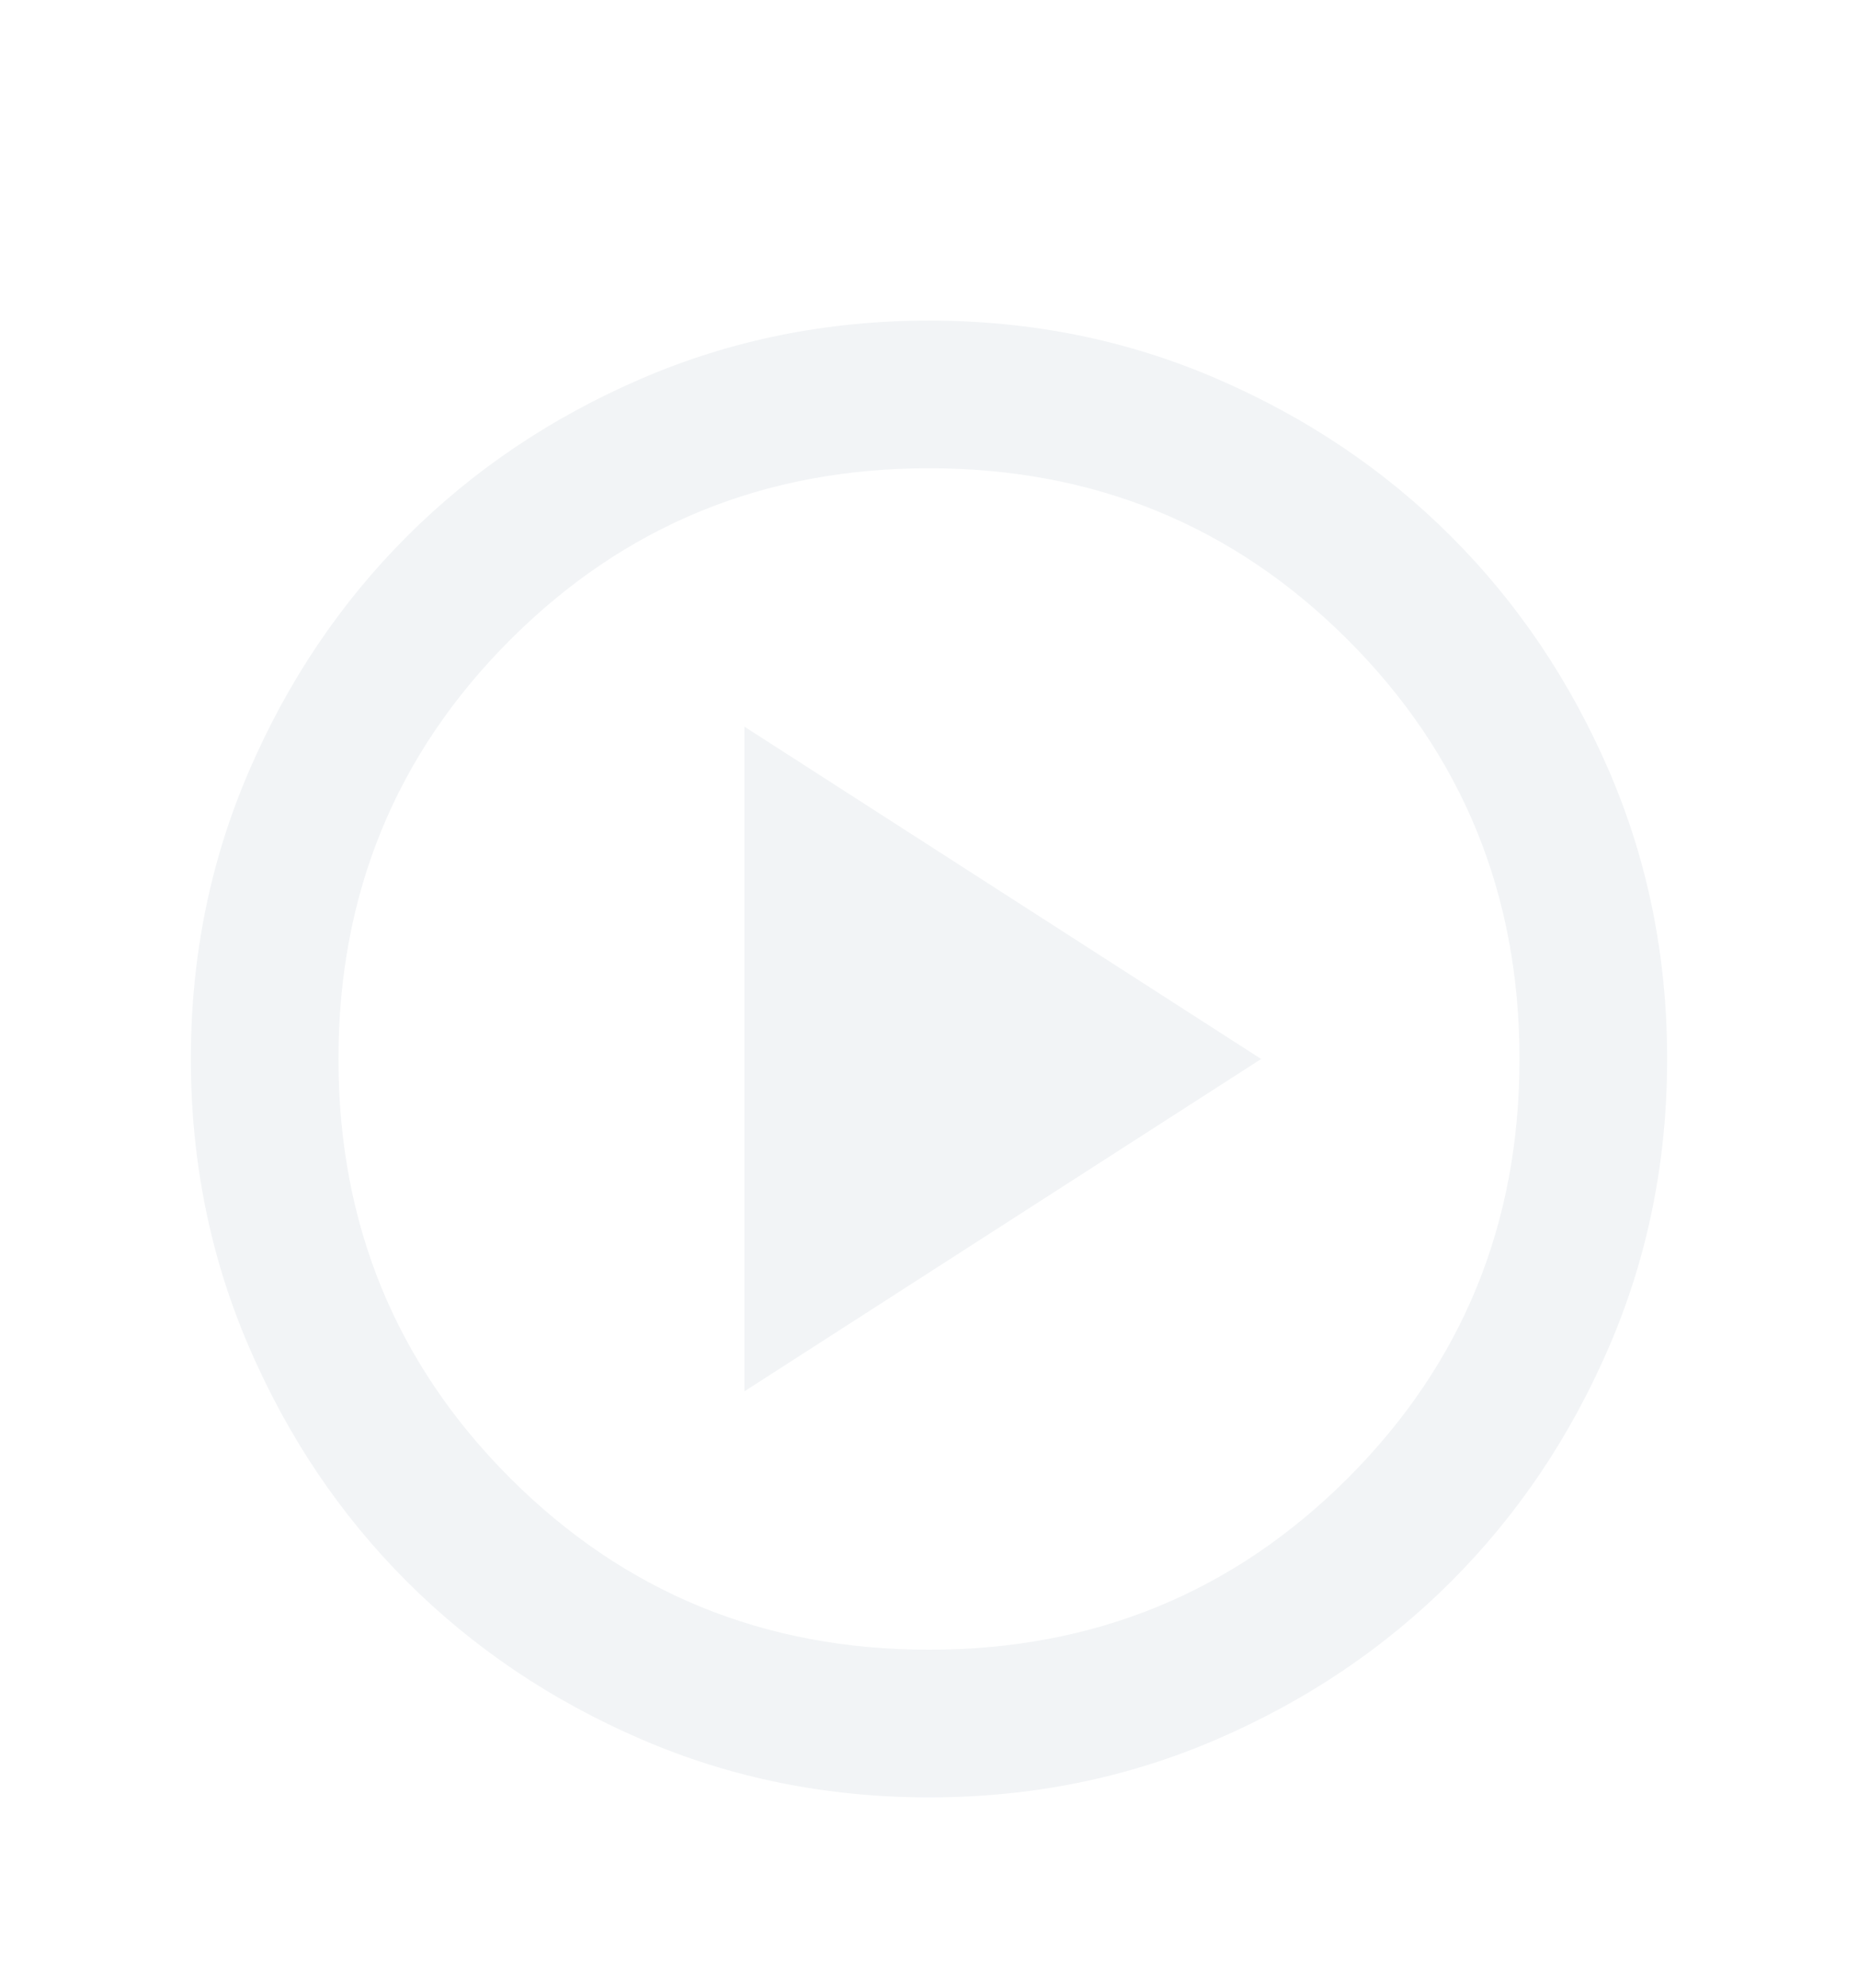 <svg width="43" height="46" viewBox="0 0 43 46" fill="none" xmlns="http://www.w3.org/2000/svg">
<g filter="url(#filter0_d_3617_4454)">
<path d="M17.229 28.188L29.187 20.5L17.229 12.812V28.188ZM21.5 37.583C19.137 37.583 16.916 37.135 14.837 36.237C12.759 35.34 10.951 34.123 9.413 32.586C7.876 31.049 6.659 29.241 5.763 27.163C4.866 25.084 4.418 22.863 4.417 20.5C4.417 18.137 4.865 15.916 5.763 13.838C6.66 11.759 7.877 9.951 9.413 8.414C10.951 6.876 12.759 5.659 14.837 4.763C16.916 3.866 19.137 3.418 21.5 3.417C23.863 3.417 26.084 3.865 28.162 4.763C30.241 5.66 32.049 6.877 33.586 8.414C35.124 9.951 36.341 11.759 37.239 13.838C38.136 15.916 38.584 18.137 38.583 20.5C38.583 22.863 38.134 25.084 37.237 27.163C36.34 29.241 35.123 31.049 33.586 32.586C32.049 34.124 30.241 35.341 28.162 36.239C26.084 37.136 23.863 37.584 21.5 37.583ZM21.5 34.167C25.315 34.167 28.547 32.843 31.195 30.195C33.843 27.547 35.166 24.315 35.166 20.5C35.166 16.685 33.843 13.453 31.195 10.805C28.547 8.157 25.315 6.833 21.5 6.833C17.685 6.833 14.453 8.157 11.805 10.805C9.157 13.453 7.833 16.685 7.833 20.5C7.833 24.315 9.157 27.547 11.805 30.195C14.453 32.843 17.685 34.167 21.5 34.167Z" fill="#F2F4F6"/>
</g>
<defs>
<filter id="filter0_d_3617_4454" x="0.417" y="3.417" width="42.166" height="42.167" filterUnits="userSpaceOnUse" color-interpolation-filters="sRGB">
<feFlood flood-opacity="0" result="BackgroundImageFix"/>
<feColorMatrix in="SourceAlpha" type="matrix" values="0 0 0 0 0 0 0 0 0 0 0 0 0 0 0 0 0 0 127 0" result="hardAlpha"/>
<feOffset dy="4"/>
<feGaussianBlur stdDeviation="2"/>
<feComposite in2="hardAlpha" operator="out"/>
<feColorMatrix type="matrix" values="0 0 0 0 0 0 0 0 0 0 0 0 0 0 0 0 0 0 0.25 0"/>
<feBlend mode="normal" in2="BackgroundImageFix" result="effect1_dropShadow_3617_4454"/>
<feBlend mode="normal" in="SourceGraphic" in2="effect1_dropShadow_3617_4454" result="shape"/>
</filter>
</defs>
</svg>
